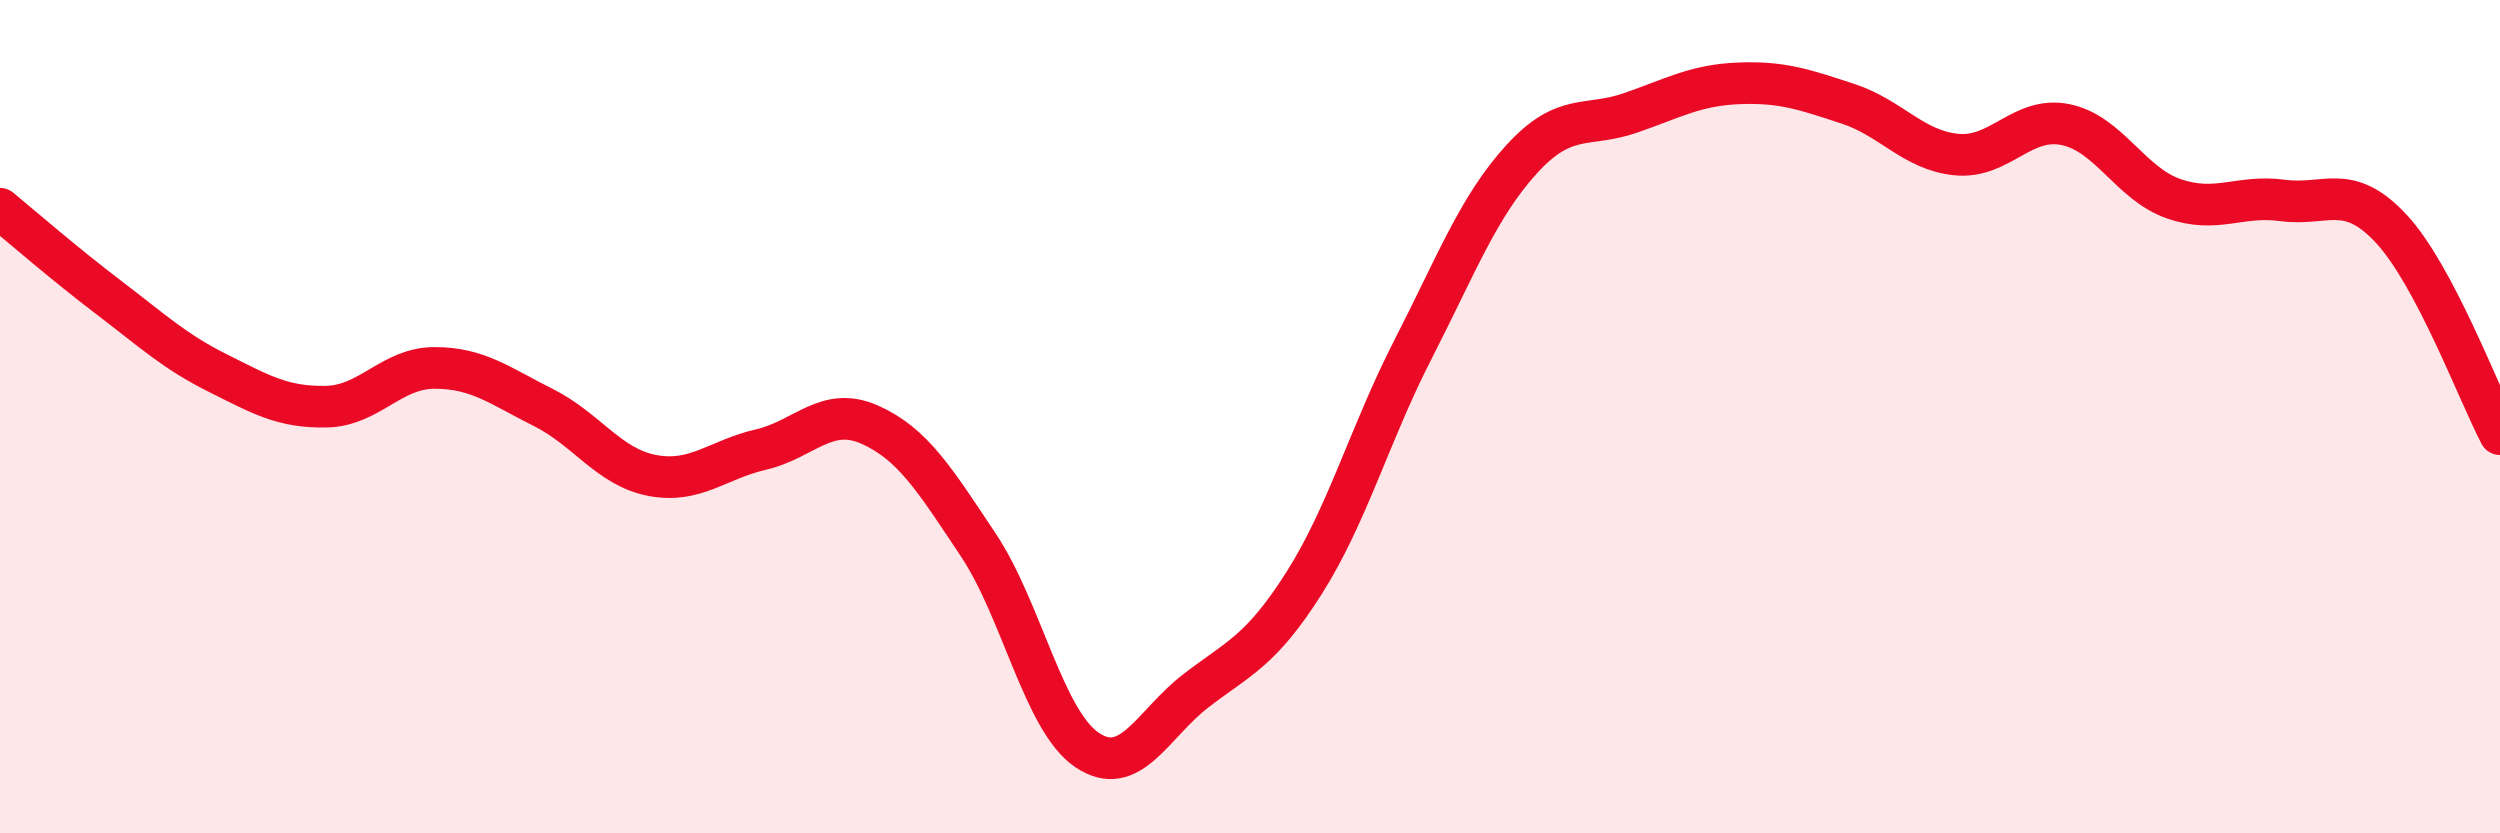 
    <svg width="60" height="20" viewBox="0 0 60 20" xmlns="http://www.w3.org/2000/svg">
      <path
        d="M 0,5.01 C 0.52,5.44 1.57,6.35 2.61,7.14 C 3.65,7.93 4.18,8.43 5.22,8.95 C 6.26,9.47 6.79,9.78 7.83,9.76 C 8.87,9.74 9.39,8.83 10.43,8.83 C 11.47,8.83 12,9.26 13.04,9.78 C 14.08,10.3 14.61,11.21 15.65,11.41 C 16.69,11.61 17.22,11.03 18.26,10.79 C 19.3,10.55 19.83,9.73 20.87,10.19 C 21.91,10.65 22.44,11.52 23.48,13.08 C 24.52,14.64 25.05,17.3 26.09,18 C 27.13,18.7 27.66,17.38 28.7,16.58 C 29.74,15.78 30.26,15.63 31.3,13.99 C 32.34,12.35 32.87,10.42 33.91,8.39 C 34.95,6.36 35.48,4.96 36.52,3.82 C 37.56,2.68 38.09,3.07 39.13,2.71 C 40.17,2.35 40.7,2.04 41.74,2 C 42.78,1.96 43.31,2.15 44.35,2.49 C 45.39,2.83 45.92,3.61 46.96,3.71 C 48,3.81 48.53,2.78 49.57,2.99 C 50.61,3.2 51.13,4.41 52.17,4.77 C 53.21,5.13 53.74,4.67 54.78,4.81 C 55.82,4.95 56.35,4.37 57.39,5.49 C 58.43,6.61 59.48,9.43 60,10.42L60 20L0 20Z"
        fill="#EB0A25"
        opacity="0.1"
        stroke-linecap="round"
        stroke-linejoin="round"
      />
      <path
        d="M 0,5.01 C 0.52,5.44 1.57,6.35 2.61,7.14 C 3.65,7.93 4.18,8.43 5.22,8.95 C 6.26,9.47 6.79,9.78 7.83,9.76 C 8.87,9.74 9.39,8.83 10.43,8.83 C 11.47,8.83 12,9.26 13.04,9.78 C 14.08,10.3 14.61,11.21 15.65,11.41 C 16.69,11.61 17.22,11.03 18.26,10.79 C 19.3,10.55 19.83,9.73 20.87,10.19 C 21.91,10.65 22.44,11.52 23.48,13.08 C 24.52,14.64 25.05,17.3 26.09,18 C 27.13,18.7 27.66,17.38 28.7,16.58 C 29.74,15.78 30.26,15.63 31.3,13.99 C 32.34,12.35 32.87,10.42 33.91,8.39 C 34.95,6.36 35.48,4.96 36.52,3.82 C 37.56,2.68 38.09,3.07 39.13,2.71 C 40.17,2.35 40.7,2.04 41.74,2 C 42.78,1.96 43.31,2.15 44.35,2.49 C 45.39,2.83 45.92,3.61 46.96,3.71 C 48,3.81 48.53,2.78 49.57,2.99 C 50.61,3.2 51.13,4.41 52.17,4.77 C 53.21,5.13 53.74,4.67 54.78,4.81 C 55.82,4.95 56.35,4.37 57.39,5.49 C 58.43,6.61 59.48,9.43 60,10.42"
        stroke="#EB0A25"
        stroke-width="1"
        fill="none"
        stroke-linecap="round"
        stroke-linejoin="round"
      />
    </svg>
  